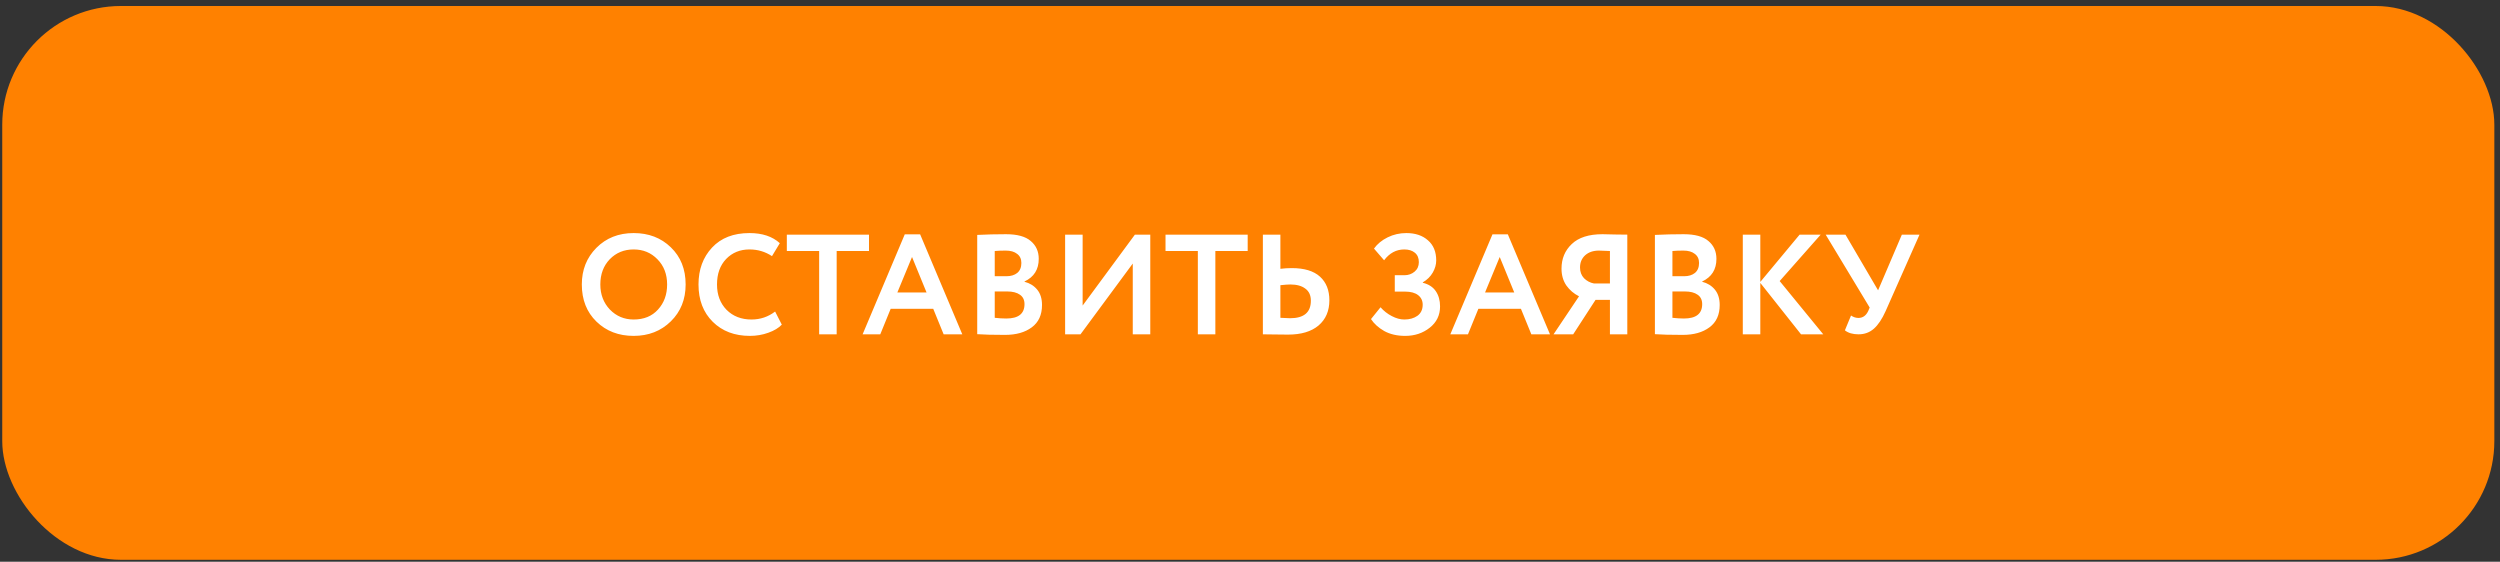 <?xml version="1.0" encoding="UTF-8"?> <svg xmlns="http://www.w3.org/2000/svg" width="316" height="71" viewBox="0 0 316 71" fill="none"><rect x="0" y="0" width="316" height="71" fill="#333333" stroke="none"/><rect x="0.284" y="0.758" width="315" height="70" rx="15" fill="#FF8100"></rect><path d="M73.542 35.958C73.542 34.11 74.154 32.568 75.378 31.332C76.614 30.084 78.186 29.46 80.094 29.46C81.99 29.46 83.556 30.06 84.792 31.26C86.04 32.46 86.664 34.026 86.664 35.958C86.664 37.842 86.04 39.396 84.792 40.62C83.544 41.844 81.978 42.456 80.094 42.456C78.198 42.456 76.632 41.856 75.396 40.656C74.16 39.456 73.542 37.89 73.542 35.958ZM75.882 35.958C75.882 37.218 76.284 38.274 77.088 39.126C77.904 39.966 78.906 40.386 80.094 40.386C81.39 40.386 82.416 39.966 83.172 39.126C83.94 38.286 84.324 37.23 84.324 35.958C84.324 34.662 83.916 33.6 83.1 32.772C82.296 31.944 81.294 31.53 80.094 31.53C78.882 31.53 77.874 31.944 77.07 32.772C76.278 33.6 75.882 34.662 75.882 35.958ZM97.975 39.378L98.82 41.034C98.424 41.454 97.855 41.796 97.111 42.06C96.379 42.324 95.605 42.456 94.788 42.456C92.856 42.456 91.29 41.862 90.091 40.674C88.891 39.486 88.29 37.914 88.29 35.958C88.29 34.074 88.861 32.52 90.001 31.296C91.141 30.072 92.719 29.46 94.734 29.46C96.355 29.46 97.632 29.886 98.569 30.738L97.579 32.376C96.727 31.812 95.778 31.53 94.734 31.53C93.546 31.53 92.562 31.932 91.782 32.736C91.014 33.54 90.63 34.614 90.63 35.958C90.63 37.266 91.032 38.334 91.837 39.162C92.653 39.978 93.703 40.386 94.987 40.386C96.103 40.386 97.099 40.05 97.975 39.378ZM99.455 31.728V29.658H109.841V31.728H105.755V42.258H103.541V31.728H99.455ZM109.034 42.258L114.362 29.622H116.306L121.634 42.258H119.276L117.962 39.036H112.58L111.266 42.258H109.034ZM115.28 32.484L113.426 36.966H117.116L115.28 32.484ZM123.521 42.24V29.694C124.697 29.634 125.909 29.604 127.157 29.604C128.585 29.604 129.629 29.892 130.289 30.468C130.961 31.032 131.297 31.782 131.297 32.718C131.297 34.062 130.697 35.016 129.497 35.58V35.616C130.157 35.784 130.691 36.114 131.099 36.606C131.507 37.098 131.711 37.746 131.711 38.55C131.711 39.798 131.279 40.74 130.415 41.376C129.563 42.012 128.435 42.33 127.031 42.33C125.507 42.33 124.337 42.3 123.521 42.24ZM127.301 36.84H125.735V40.17C126.239 40.23 126.725 40.26 127.193 40.26C128.729 40.26 129.497 39.654 129.497 38.442C129.497 37.914 129.305 37.518 128.921 37.254C128.537 36.978 127.997 36.84 127.301 36.84ZM127.121 31.674C126.593 31.674 126.131 31.692 125.735 31.728V34.914H127.229C127.781 34.914 128.231 34.776 128.579 34.5C128.927 34.212 129.101 33.792 129.101 33.24C129.101 32.736 128.921 32.352 128.561 32.088C128.213 31.812 127.733 31.674 127.121 31.674ZM136.575 42.258H134.631V29.658H136.845V38.622L143.451 29.658H145.395V42.258H143.181V33.312L136.575 42.258ZM147.321 31.728V29.658H157.707V31.728H153.621V42.258H151.407V31.728H147.321ZM163.101 35.958C162.825 35.958 162.405 35.988 161.841 36.048V40.17C162.633 40.206 163.041 40.224 163.065 40.224C164.817 40.224 165.693 39.486 165.693 38.01C165.693 37.326 165.459 36.816 164.991 36.48C164.535 36.132 163.905 35.958 163.101 35.958ZM161.841 29.658V33.978C162.309 33.918 162.789 33.888 163.281 33.888C164.865 33.888 166.053 34.248 166.845 34.968C167.637 35.688 168.033 36.684 168.033 37.956C168.033 39.3 167.577 40.362 166.665 41.142C165.753 41.91 164.469 42.294 162.813 42.294C162.369 42.294 161.775 42.288 161.031 42.276C160.299 42.264 159.831 42.258 159.627 42.258V29.658H161.841ZM177.614 42.456C176.594 42.456 175.712 42.252 174.968 41.844C174.236 41.424 173.678 40.92 173.294 40.332L174.5 38.838C174.896 39.294 175.37 39.666 175.922 39.954C176.474 40.242 177.002 40.386 177.506 40.386C178.166 40.386 178.718 40.23 179.162 39.918C179.606 39.594 179.828 39.126 179.828 38.514C179.828 38.01 179.636 37.608 179.252 37.308C178.868 37.008 178.316 36.858 177.596 36.858H176.3V34.788H177.524C178.016 34.788 178.442 34.638 178.802 34.338C179.162 34.038 179.342 33.636 179.342 33.132C179.342 32.616 179.174 32.22 178.838 31.944C178.502 31.668 178.058 31.53 177.506 31.53C176.486 31.53 175.634 31.986 174.95 32.898L173.672 31.422C174.092 30.834 174.668 30.36 175.4 30C176.132 29.64 176.918 29.46 177.758 29.46C178.898 29.46 179.81 29.766 180.494 30.378C181.19 30.978 181.538 31.824 181.538 32.916C181.538 33.432 181.394 33.942 181.106 34.446C180.818 34.95 180.398 35.364 179.846 35.688V35.742C180.578 35.922 181.124 36.276 181.484 36.804C181.844 37.332 182.024 37.974 182.024 38.73C182.024 39.846 181.586 40.746 180.71 41.43C179.846 42.114 178.814 42.456 177.614 42.456ZM183.319 42.258L188.647 29.622H190.591L195.919 42.258H193.561L192.247 39.036H186.865L185.551 42.258H183.319ZM189.565 32.484L187.711 36.966H191.401L189.565 32.484ZM203.495 42.258V37.902H201.677L198.851 42.258H196.367L199.589 37.452C198.941 37.128 198.407 36.672 197.987 36.084C197.579 35.484 197.375 34.776 197.375 33.96C197.375 32.7 197.807 31.662 198.671 30.846C199.535 30.018 200.831 29.604 202.559 29.604C202.835 29.604 203.363 29.616 204.143 29.64C204.935 29.652 205.451 29.658 205.691 29.658V42.258H203.495ZM201.479 35.832H203.495V31.728C202.883 31.692 202.421 31.674 202.109 31.674C201.389 31.674 200.807 31.872 200.363 32.268C199.931 32.664 199.715 33.18 199.715 33.816C199.715 34.356 199.883 34.806 200.219 35.166C200.567 35.514 200.987 35.736 201.479 35.832ZM209.18 42.24V29.694C210.356 29.634 211.568 29.604 212.816 29.604C214.244 29.604 215.288 29.892 215.948 30.468C216.62 31.032 216.956 31.782 216.956 32.718C216.956 34.062 216.356 35.016 215.156 35.58V35.616C215.816 35.784 216.35 36.114 216.758 36.606C217.166 37.098 217.37 37.746 217.37 38.55C217.37 39.798 216.938 40.74 216.074 41.376C215.222 42.012 214.094 42.33 212.69 42.33C211.166 42.33 209.996 42.3 209.18 42.24ZM212.96 36.84H211.394V40.17C211.898 40.23 212.384 40.26 212.852 40.26C214.388 40.26 215.156 39.654 215.156 38.442C215.156 37.914 214.964 37.518 214.58 37.254C214.196 36.978 213.656 36.84 212.96 36.84ZM212.78 31.674C212.252 31.674 211.79 31.692 211.394 31.728V34.914H212.888C213.44 34.914 213.89 34.776 214.238 34.5C214.586 34.212 214.76 33.792 214.76 33.24C214.76 32.736 214.58 32.352 214.22 32.088C213.872 31.812 213.392 31.674 212.78 31.674ZM220.289 42.258V29.658H222.503V35.634L227.471 29.658H230.135L224.951 35.526L230.459 42.258H227.651L222.503 35.76V42.258H220.289ZM242.627 29.658L238.343 39.324C237.899 40.32 237.407 41.058 236.867 41.538C236.327 42.018 235.679 42.258 234.923 42.258C234.191 42.258 233.615 42.09 233.195 41.754L233.969 39.882C234.269 40.086 234.581 40.188 234.905 40.188C235.457 40.188 235.871 39.894 236.147 39.306L236.327 38.874L230.765 29.658H233.267L237.389 36.696L240.395 29.658H242.627Z" fill="white"></path></svg> 